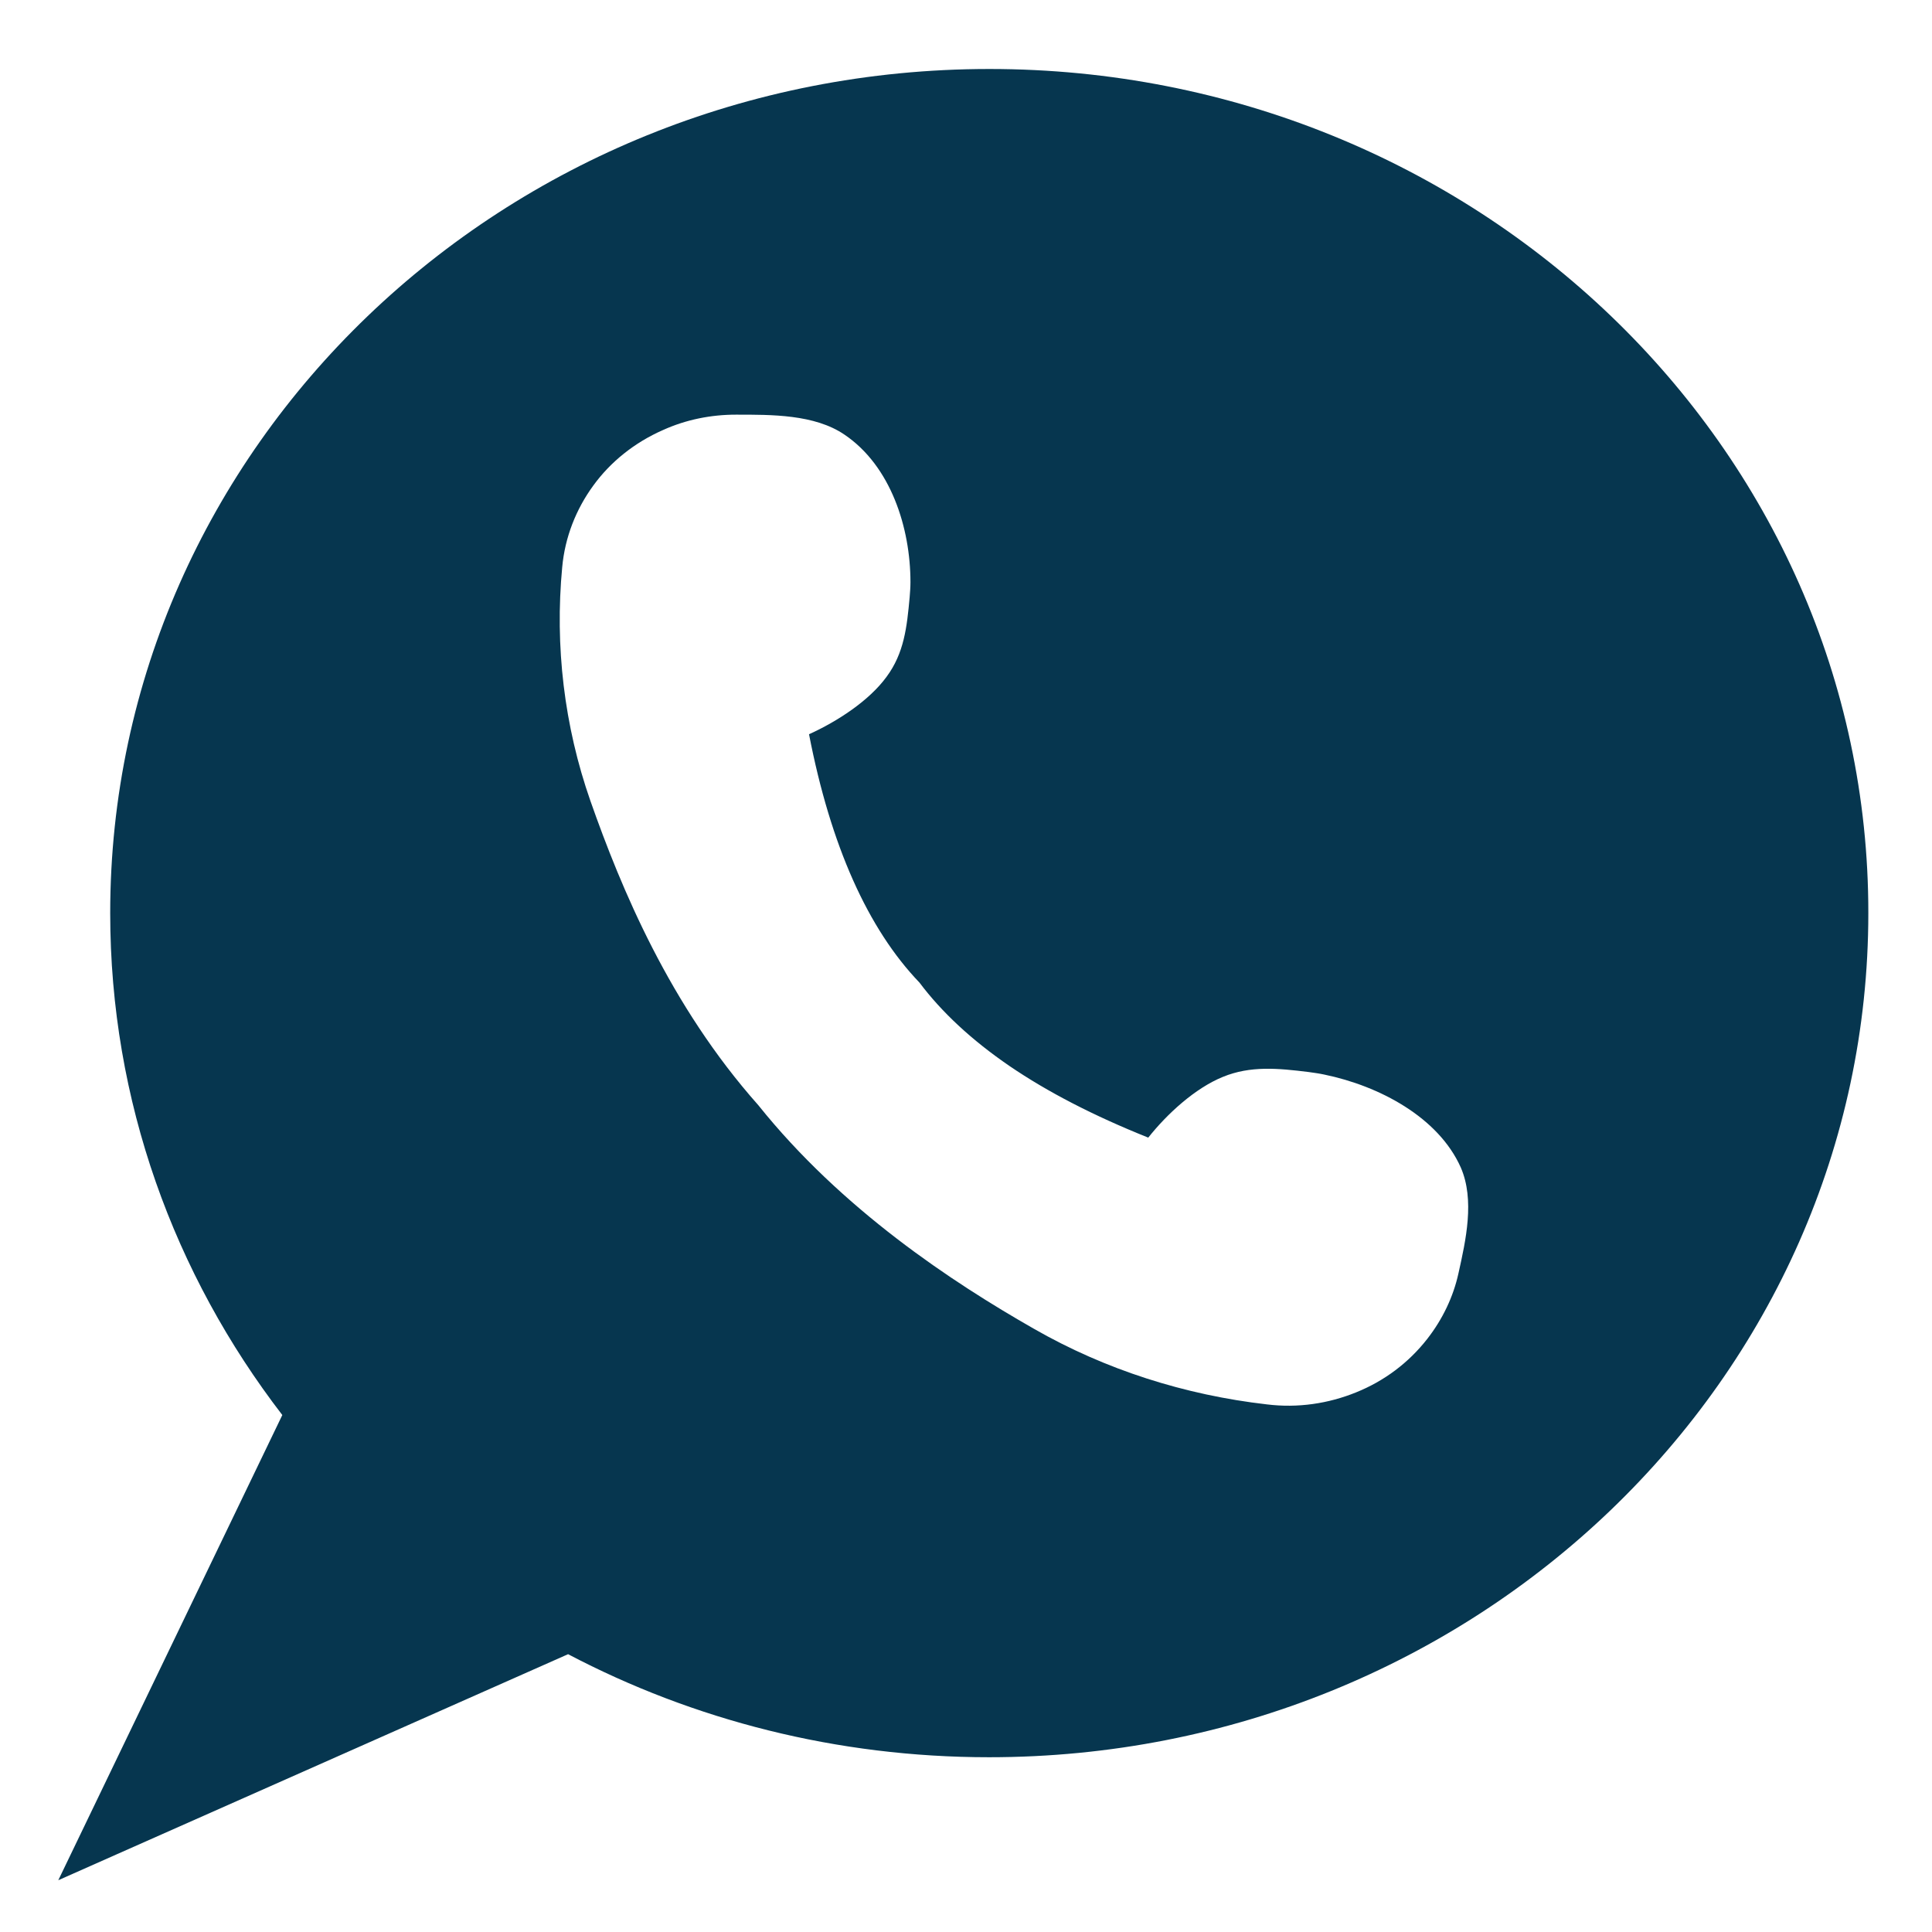<svg width="24" height="24" viewBox="0 0 24 24" fill="none" xmlns="http://www.w3.org/2000/svg">
<path d="M12.291 0.857C6.256 0.857 1.369 5.549 1.369 11.343C1.369 13.678 2.165 15.834 3.507 17.578L0.724 23.357L1.452 23.034L7.057 20.549C8.61 21.365 10.392 21.829 12.287 21.829C18.317 21.829 23.209 17.137 23.209 11.343C23.214 5.549 18.322 0.857 12.291 0.857ZM18.117 15.82C18.053 16.11 17.921 16.387 17.731 16.631C17.497 16.931 17.194 17.156 16.847 17.296C16.5 17.437 16.12 17.493 15.739 17.446C14.718 17.329 13.732 17.015 12.848 16.509C11.828 15.928 10.456 15.023 9.42 13.729C8.317 12.487 7.716 11.034 7.335 9.951C7.008 9.018 6.891 8.024 6.984 7.045C7.018 6.674 7.155 6.327 7.37 6.032C7.584 5.737 7.882 5.498 8.234 5.343C8.522 5.212 8.834 5.151 9.142 5.151C9.582 5.151 10.119 5.146 10.49 5.399C11.066 5.788 11.31 6.557 11.31 7.232C11.31 7.293 11.305 7.359 11.3 7.42C11.266 7.79 11.232 8.113 11.012 8.409C10.797 8.704 10.402 8.962 10.05 9.121C10.319 10.509 10.783 11.54 11.422 12.206C11.696 12.571 12.067 12.918 12.54 13.242C13.014 13.565 13.585 13.86 14.264 14.132C14.498 13.837 14.845 13.518 15.192 13.377C15.534 13.237 15.876 13.27 16.256 13.317C16.32 13.326 16.388 13.335 16.452 13.349C17.135 13.49 17.868 13.879 18.146 14.502C18.322 14.906 18.209 15.407 18.117 15.82Z" fill="#06364F"/>
</svg>
